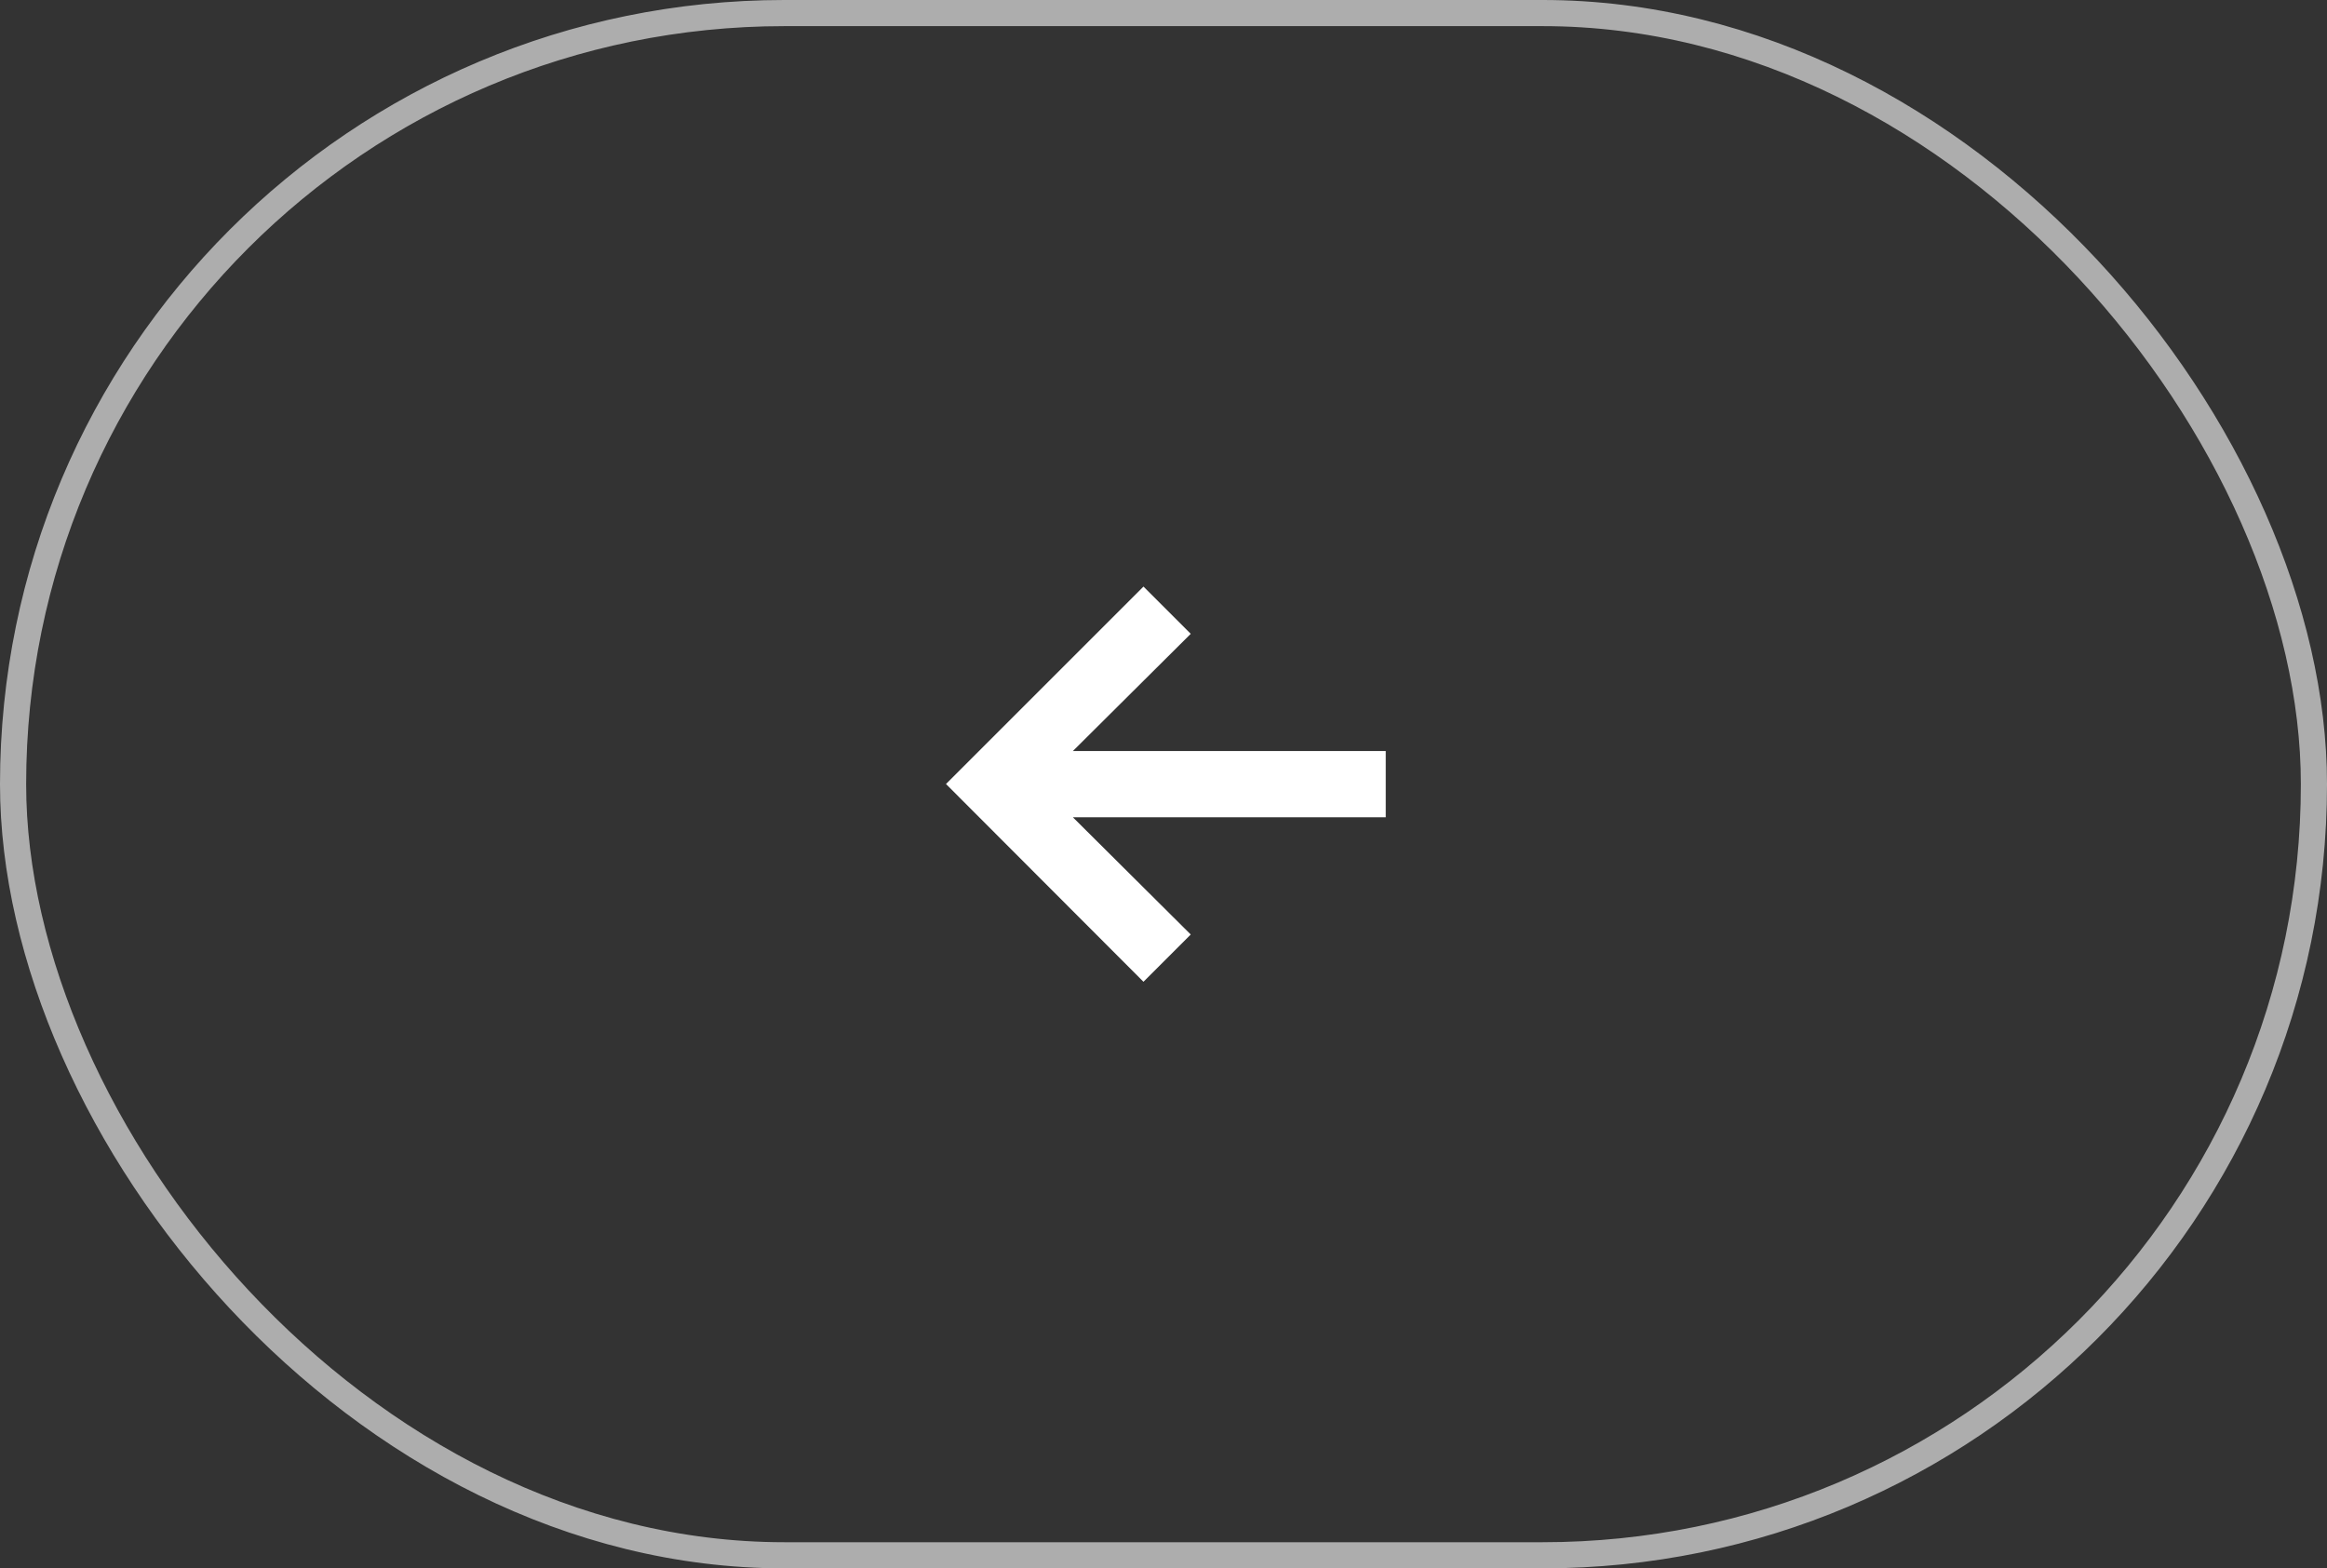 <svg width="89" height="60" viewBox="0 0 89 60" fill="none" xmlns="http://www.w3.org/2000/svg">
<rect x="0" y="0" width="89" height="60" fill="#333333" stroke="none"/>
<path d="M43.734 22.44L36.181 29.993L43.734 37.559L45.542 35.751L41.034 31.266L53 31.266L53 28.732L41.034 28.732L45.542 24.248L43.734 22.44Z" fill="white"/>
<rect x="88.5" y="59.5" width="88" height="59" rx="29.5" transform="rotate(-180 88.5 59.5)" stroke="white" stroke-opacity="0.6"/>
</svg>
